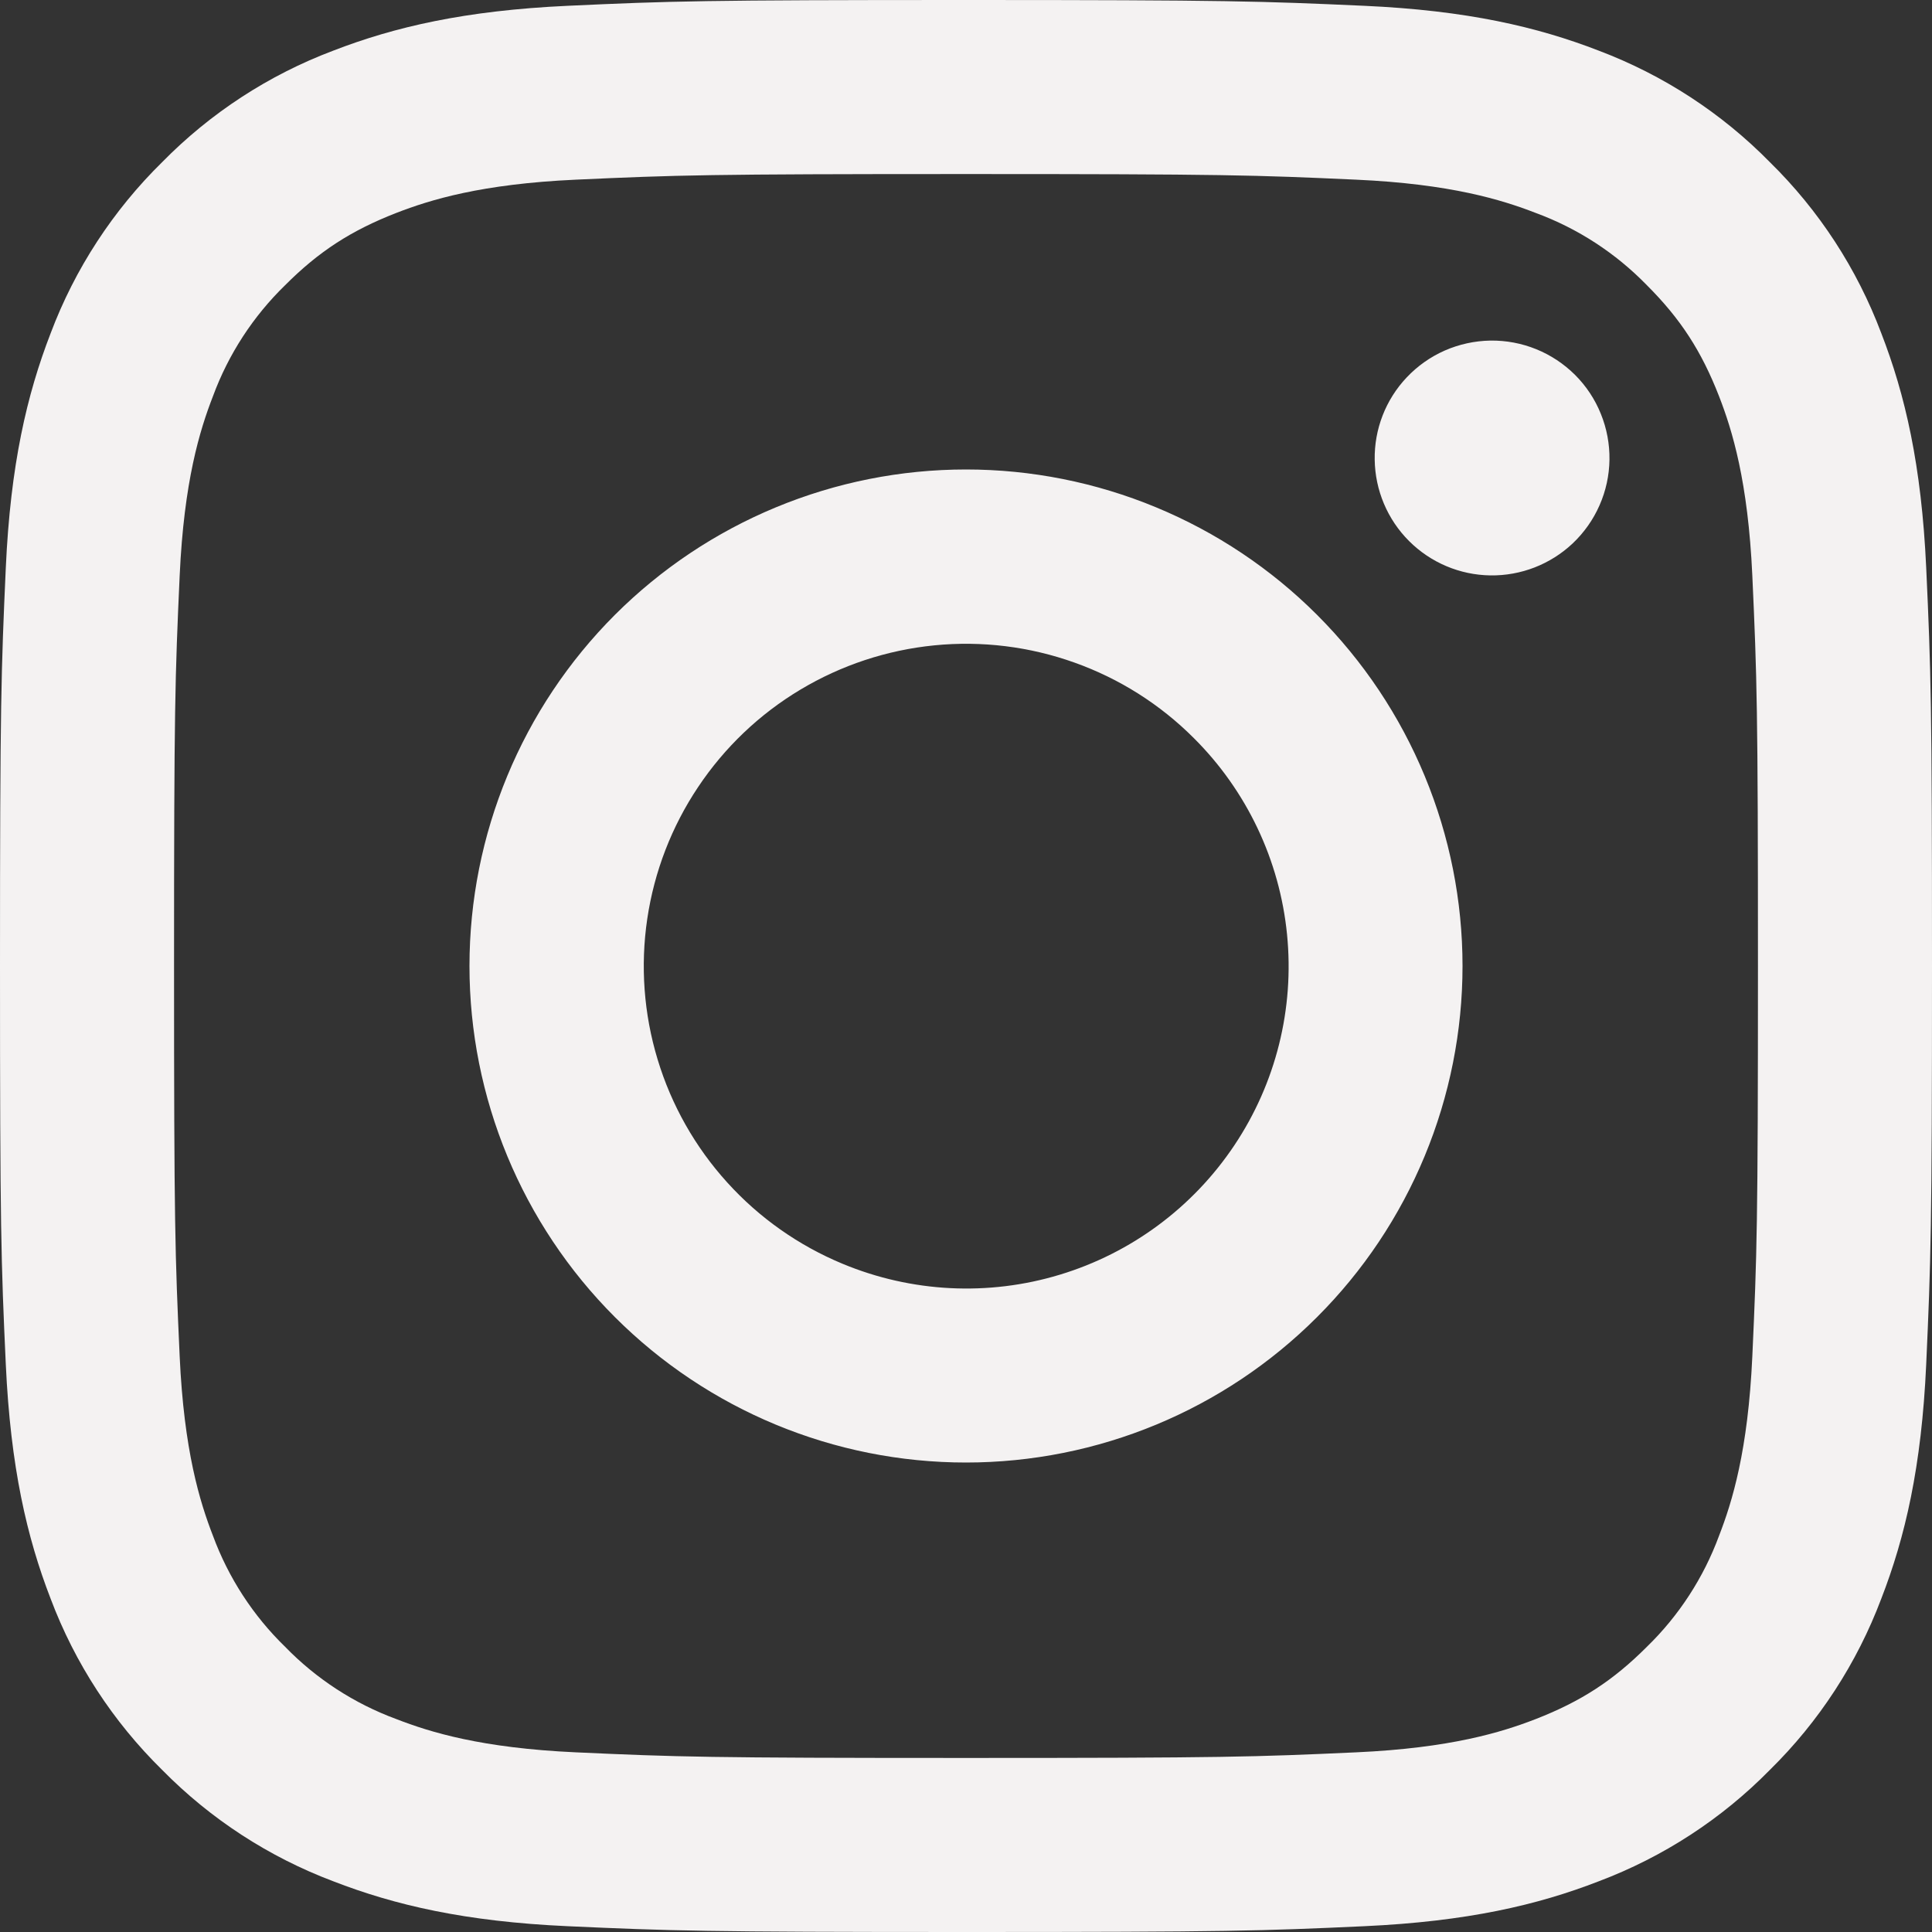 <svg width="35" height="35" viewBox="0 0 35 35" fill="none" xmlns="http://www.w3.org/2000/svg">
<rect x="0" y="0" width="35" height="35" fill="#333333" stroke="none"/>
<path fill-rule="evenodd" clip-rule="evenodd" d="M10.285 0.105C12.151 0.019 12.746 0 17.5 0C22.254 0 22.849 0.021 24.713 0.105C26.578 0.189 27.851 0.487 28.964 0.918C30.13 1.359 31.188 2.047 32.063 2.938C32.954 3.812 33.641 4.868 34.081 6.036C34.513 7.15 34.809 8.422 34.895 10.284C34.981 12.153 35 12.748 35 17.5C35 22.254 34.979 22.849 34.895 24.715C34.811 26.576 34.513 27.849 34.081 28.962C33.641 30.13 32.953 31.189 32.063 32.063C31.188 32.954 30.13 33.641 28.964 34.081C27.851 34.513 26.578 34.809 24.716 34.895C22.849 34.981 22.254 35 17.5 35C12.746 35 12.151 34.979 10.285 34.895C8.424 34.811 7.151 34.513 6.037 34.081C4.87 33.641 3.812 32.953 2.937 32.063C2.047 31.189 1.358 30.132 0.918 28.964C0.487 27.851 0.191 26.578 0.105 24.716C0.019 22.847 0 22.252 0 17.5C0 12.746 0.021 12.151 0.105 10.287C0.189 8.422 0.487 7.15 0.918 6.036C1.358 4.868 2.048 3.811 2.938 2.937C3.812 2.047 4.869 1.358 6.036 0.918C7.15 0.487 8.422 0.191 10.284 0.105H10.285ZM24.572 3.255C22.726 3.171 22.172 3.153 17.5 3.153C12.828 3.153 12.274 3.171 10.428 3.255C8.721 3.333 7.795 3.618 7.178 3.858C6.362 4.176 5.778 4.553 5.166 5.166C4.585 5.731 4.138 6.418 3.858 7.178C3.618 7.795 3.333 8.721 3.255 10.428C3.171 12.274 3.153 12.828 3.153 17.5C3.153 22.172 3.171 22.726 3.255 24.572C3.333 26.279 3.618 27.204 3.858 27.822C4.138 28.581 4.585 29.27 5.166 29.834C5.73 30.415 6.419 30.862 7.178 31.142C7.795 31.382 8.721 31.667 10.428 31.745C12.274 31.829 12.826 31.847 17.5 31.847C22.174 31.847 22.726 31.829 24.572 31.745C26.279 31.667 27.204 31.382 27.822 31.142C28.638 30.824 29.222 30.447 29.834 29.834C30.415 29.27 30.862 28.581 31.142 27.822C31.382 27.204 31.667 26.279 31.745 24.572C31.829 22.726 31.847 22.172 31.847 17.5C31.847 12.828 31.829 12.274 31.745 10.428C31.667 8.721 31.382 7.795 31.142 7.178C30.824 6.362 30.447 5.778 29.834 5.166C29.269 4.585 28.582 4.138 27.822 3.858C27.204 3.618 26.279 3.333 24.572 3.255ZM15.265 22.895C16.513 23.414 17.903 23.485 19.197 23.093C20.492 22.702 21.61 21.873 22.361 20.749C23.113 19.625 23.45 18.275 23.316 16.929C23.183 15.584 22.586 14.326 21.628 13.372C21.018 12.761 20.28 12.294 19.467 12.004C18.654 11.713 17.787 11.606 16.928 11.691C16.069 11.776 15.24 12.05 14.499 12.494C13.759 12.937 13.126 13.54 12.647 14.258C12.167 14.975 11.853 15.79 11.726 16.644C11.599 17.498 11.663 18.369 11.914 19.195C12.164 20.021 12.594 20.781 13.174 21.421C13.753 22.061 14.467 22.564 15.265 22.895ZM11.139 11.139C11.975 10.304 12.966 9.642 14.058 9.19C15.149 8.738 16.319 8.505 17.5 8.505C18.681 8.505 19.851 8.738 20.942 9.19C22.034 9.642 23.025 10.304 23.86 11.139C24.696 11.975 25.358 12.966 25.81 14.058C26.262 15.149 26.495 16.319 26.495 17.5C26.495 18.681 26.262 19.851 25.81 20.942C25.358 22.034 24.696 23.025 23.86 23.86C22.174 25.547 19.886 26.495 17.5 26.495C15.114 26.495 12.826 25.547 11.139 23.86C9.453 22.174 8.505 19.886 8.505 17.5C8.505 15.114 9.453 12.826 11.139 11.139ZM28.49 9.845C28.697 9.649 28.863 9.414 28.977 9.154C29.092 8.894 29.153 8.613 29.157 8.328C29.161 8.044 29.108 7.761 29.001 7.498C28.895 7.234 28.736 6.994 28.535 6.793C28.333 6.592 28.094 6.433 27.83 6.326C27.566 6.219 27.284 6.166 26.999 6.17C26.715 6.175 26.434 6.236 26.174 6.35C25.913 6.465 25.678 6.631 25.483 6.838C25.103 7.24 24.895 7.775 24.904 8.328C24.912 8.882 25.135 9.41 25.526 9.801C25.918 10.193 26.446 10.416 26.999 10.424C27.553 10.432 28.087 10.224 28.49 9.845Z" fill="#F4F2F2"/>
</svg>
